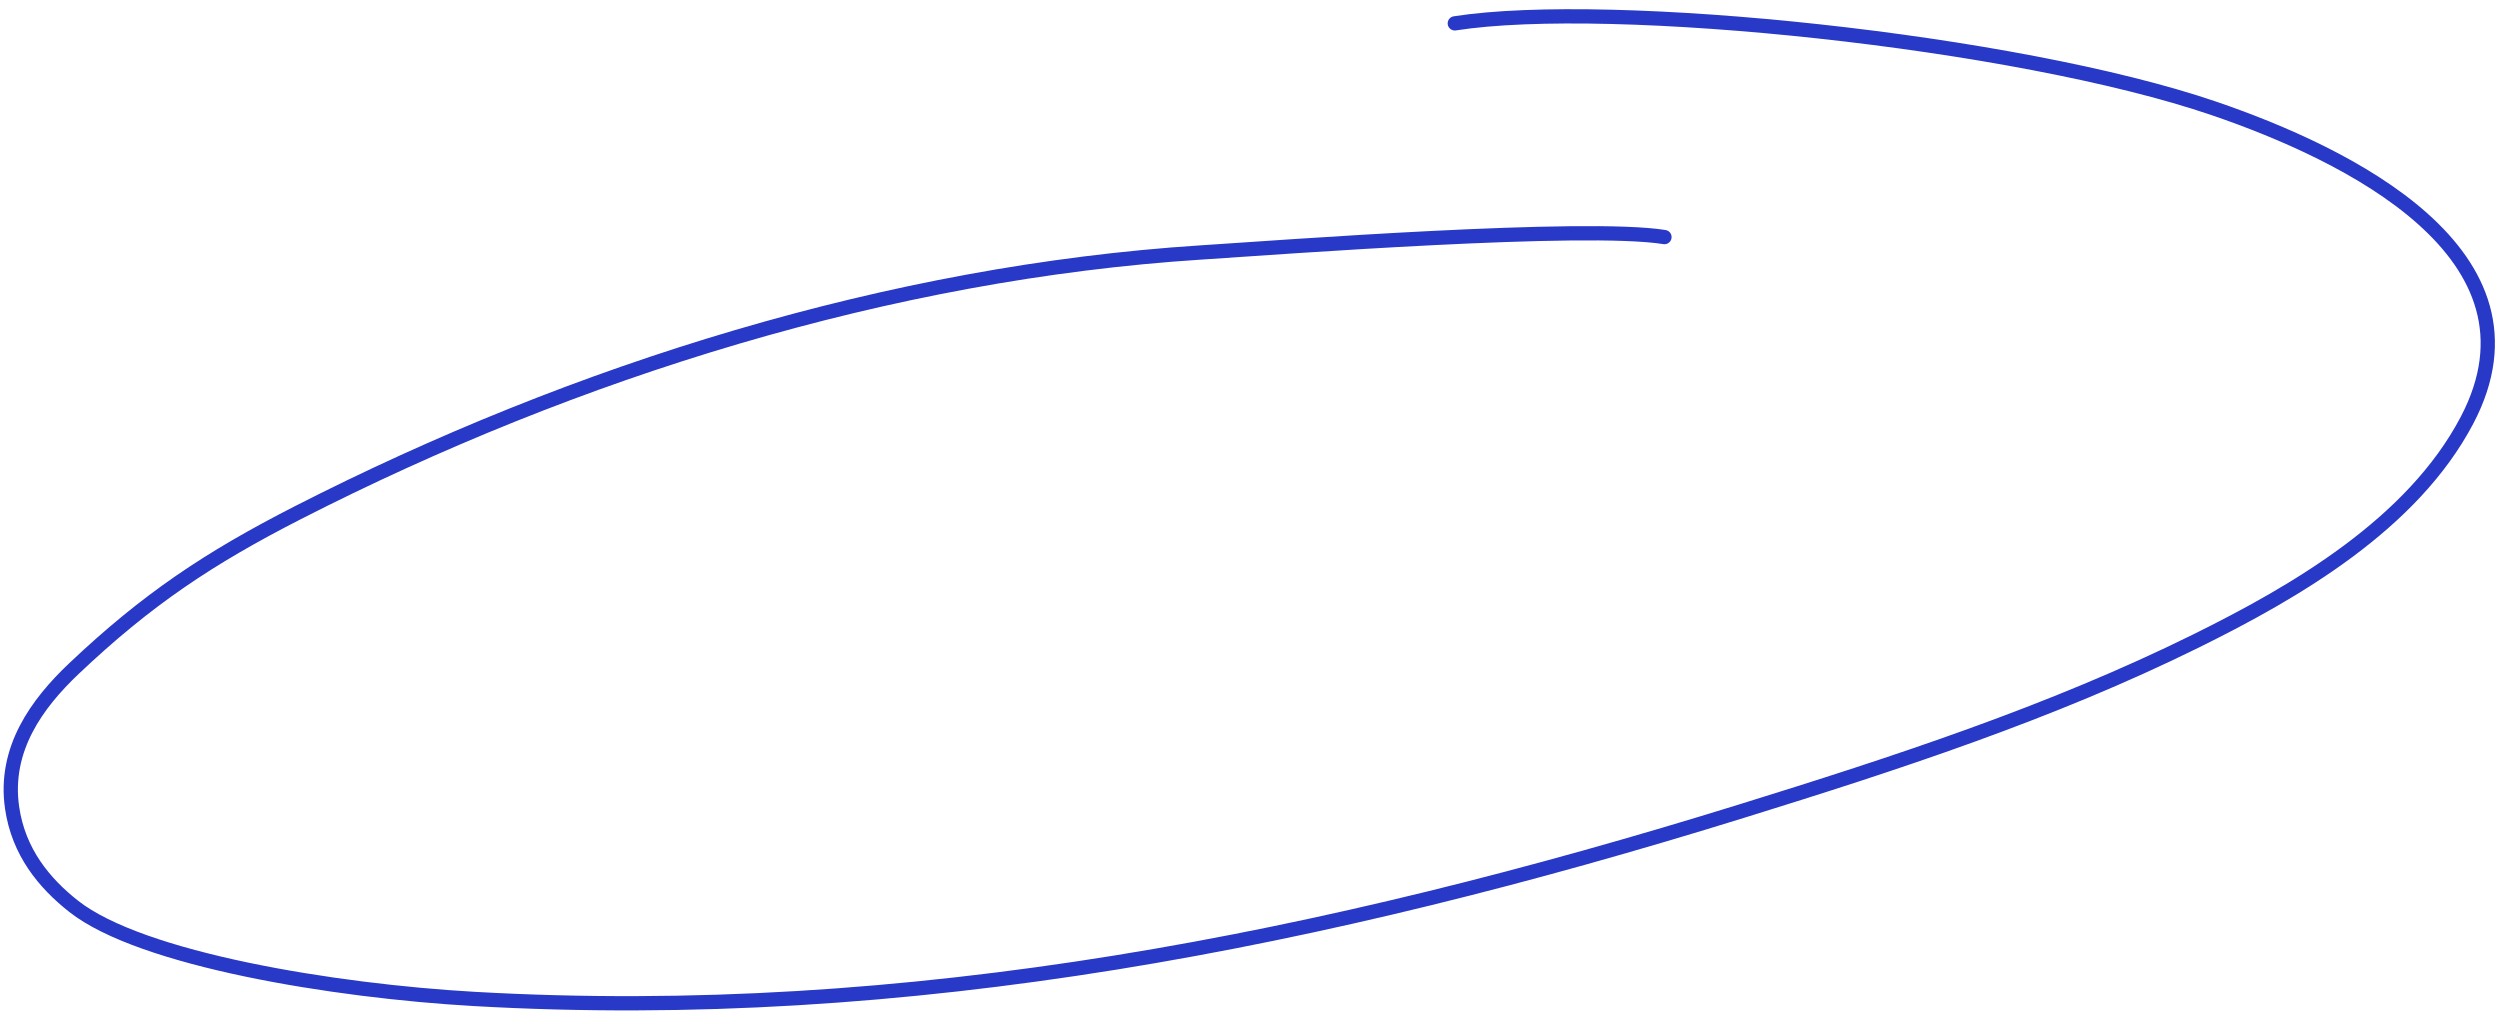 <?xml version="1.0" encoding="UTF-8"?> <svg xmlns="http://www.w3.org/2000/svg" width="229" height="93" viewBox="0 0 229 93" fill="none"> <path d="M152.464 21.716C145.197 20.545 117.335 22.652 109.967 23.129C81.57 24.967 52.721 33.964 27.273 46.968C19.165 51.11 13.454 54.91 6.767 61.248C3.403 64.436 0.317 68.625 1.112 74.016C1.707 78.055 4.041 80.881 6.738 83.011C12.923 87.895 30.616 90.771 43.415 91.502C83.253 93.777 121.514 86.087 159.515 74.305C173.61 69.935 187.853 65.288 201.164 58.709C210.227 54.23 220.978 48.02 225.981 38.488C233.976 23.255 214.911 14.068 202.801 9.931C184.67 3.736 147.558 -0.095 133.26 2.14" stroke="#2838C7" stroke-width="1.307" stroke-linecap="round"></path> </svg> 
